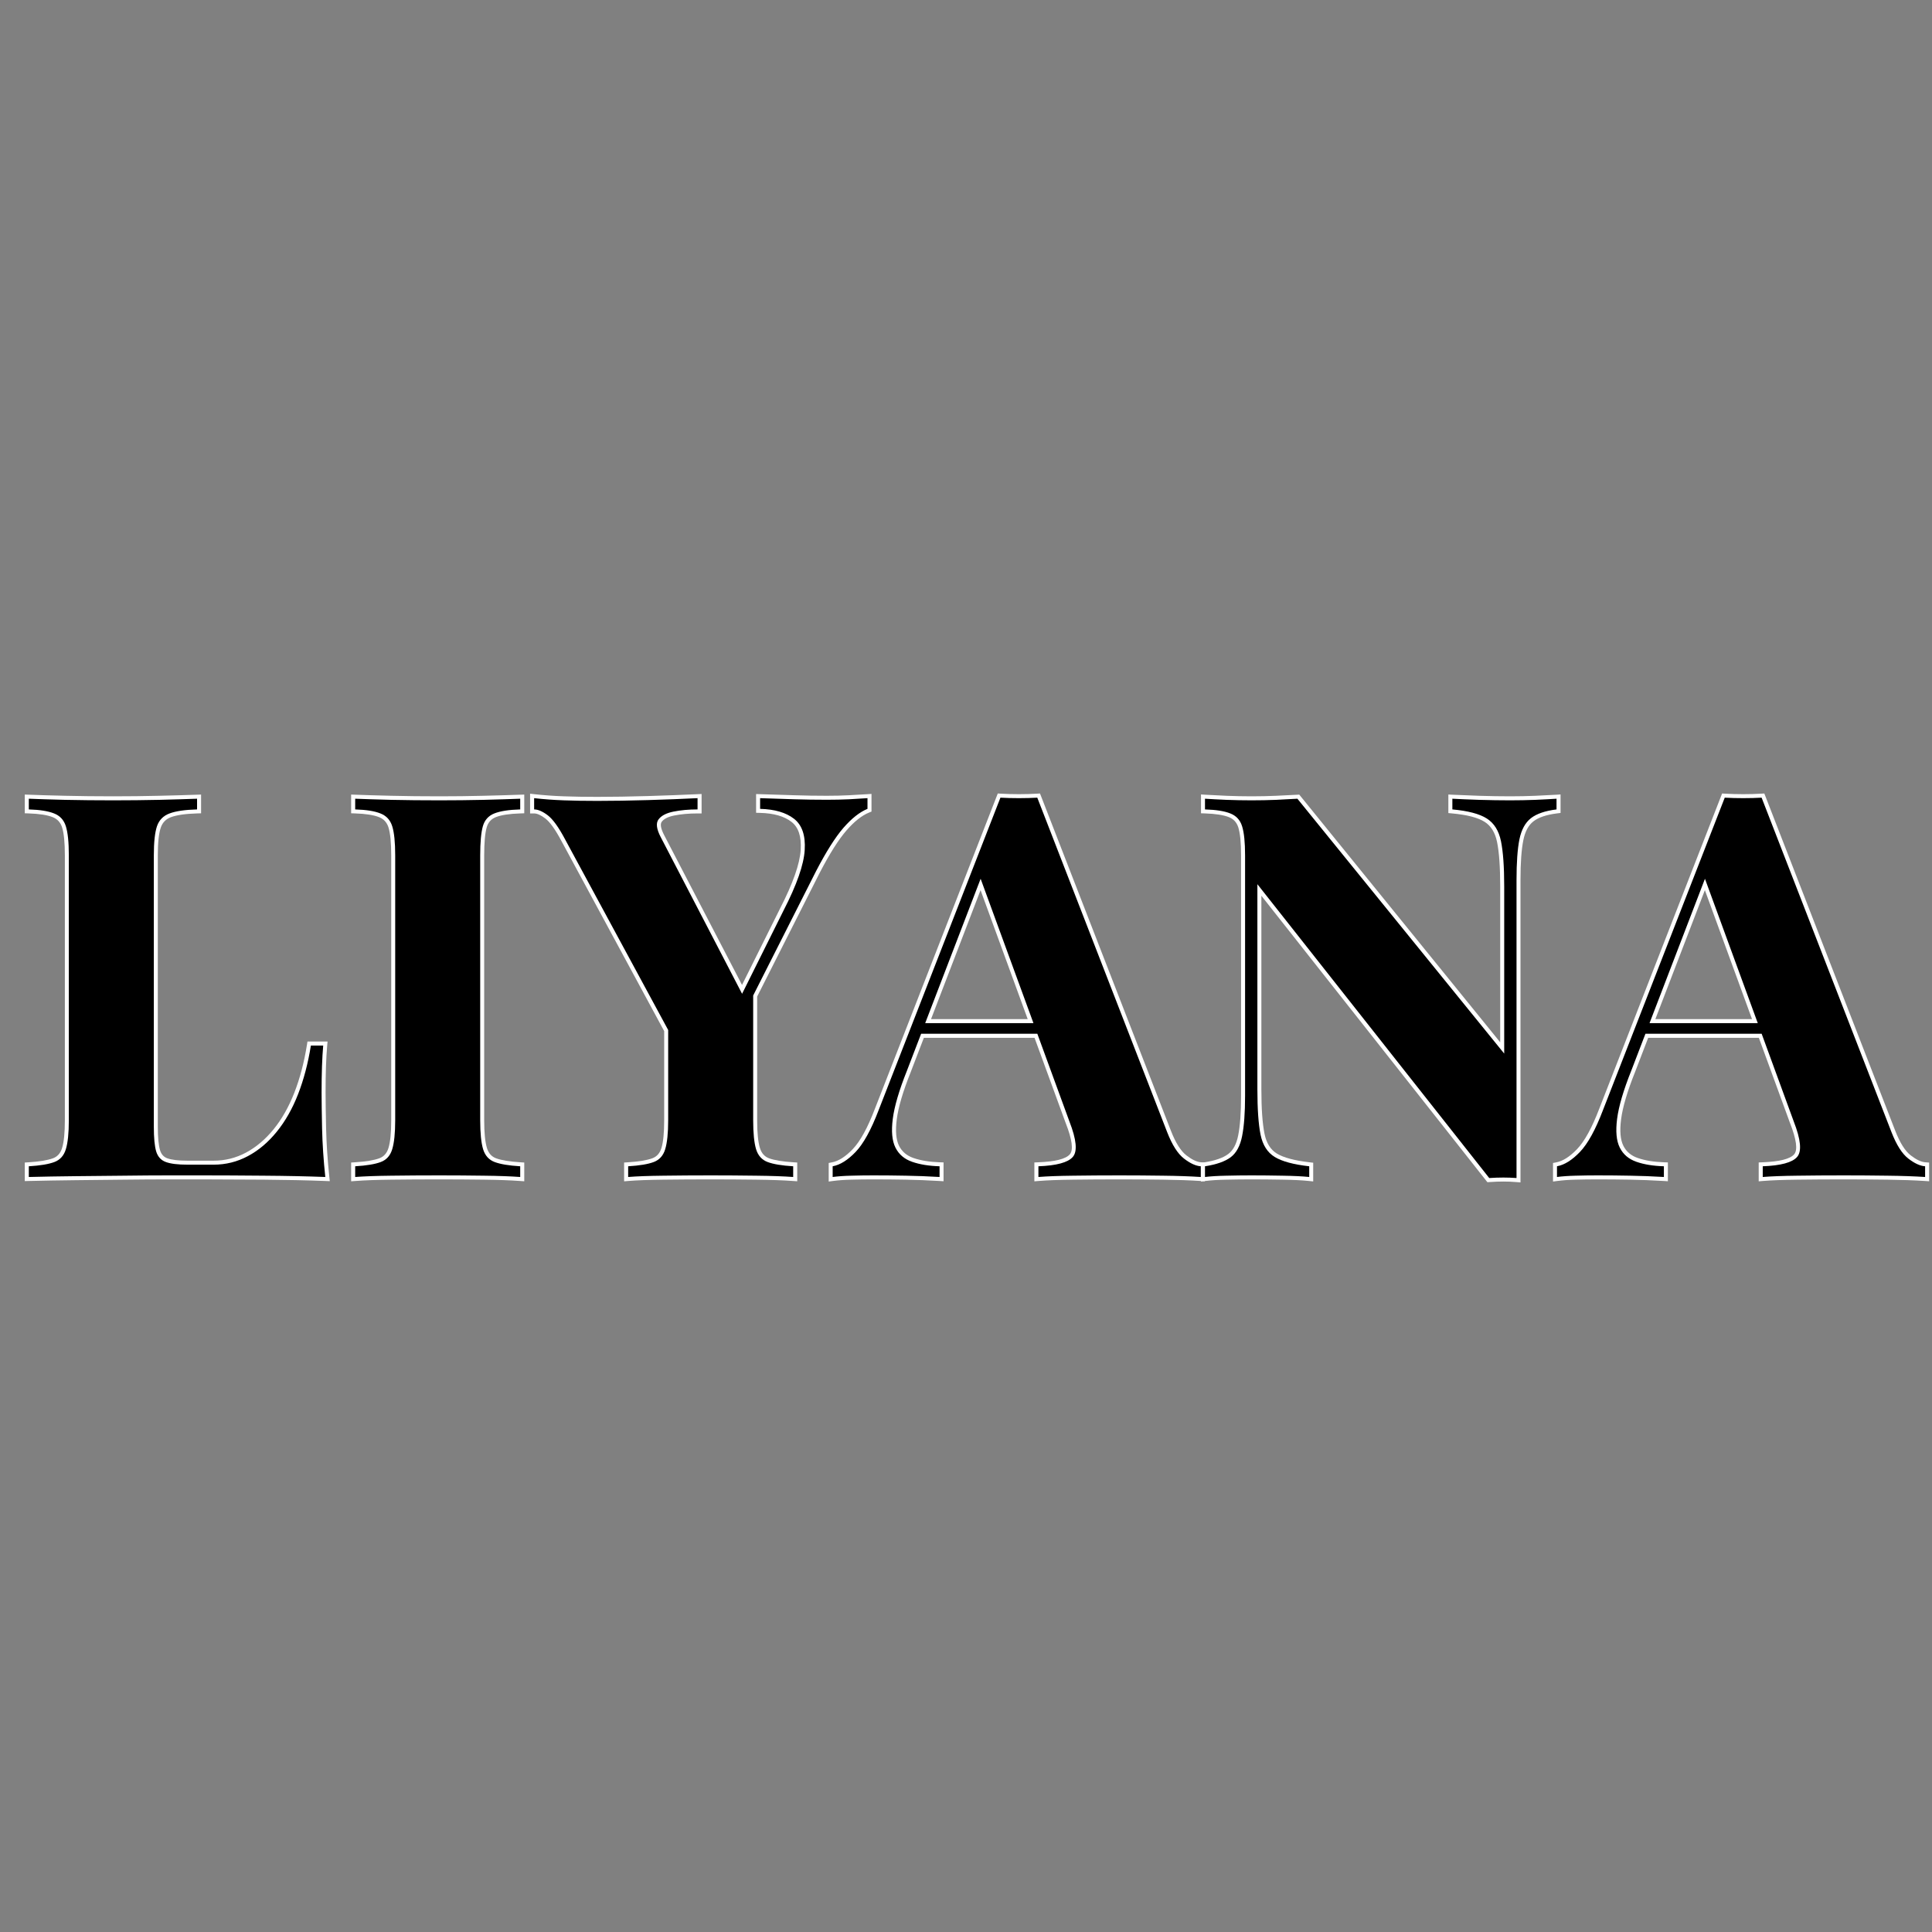 <svg version="1.0" preserveAspectRatio="xMidYMid meet" height="500" viewBox="0 0 375 375" zoomAndPan="magnify" width="500" xmlns:xlink="http://www.w3.org/1999/xlink" xmlns="http://www.w3.org/2000/svg"><rect x="0" y="0" width="375" height="375" fill="#808080" stroke="none"/><defs><g></g><clipPath id="27bf4b11f4"><rect height="139" y="0" width="374" x="0"></rect></clipPath></defs><g transform="matrix(1, 0, 0, 1, 1, 117)"><g clip-path="url(#27bf4b11f4)"><g fill-opacity="1" fill="#ffffff"><g transform="translate(1.062, 111.452)"><g><path d="M 36.969 -73.422 L 36.969 -70.59 L 36.215 -70.57 C 33.949 -70.504 32.25 -70.258 31.121 -69.84 C 30.141 -69.477 29.484 -68.805 29.148 -67.828 C 28.762 -66.699 28.57 -64.898 28.57 -62.43 L 28.57 -9.746 C 28.57 -7.68 28.715 -6.164 29.004 -5.199 C 29.242 -4.41 29.703 -3.891 30.395 -3.633 C 31.242 -3.32 32.551 -3.164 34.324 -3.164 L 39.406 -3.164 C 41.629 -3.164 43.719 -3.684 45.676 -4.73 C 47.66 -5.789 49.445 -7.297 51.039 -9.254 C 52.648 -11.23 53.988 -13.598 55.066 -16.355 C 56.152 -19.141 56.969 -22.23 57.512 -25.633 L 57.617 -26.289 L 61.516 -26.289 L 61.441 -25.441 C 61.234 -23.113 61.133 -20.094 61.133 -16.383 C 61.133 -14.801 61.168 -12.492 61.234 -9.453 C 61.305 -6.434 61.512 -3.309 61.852 -0.082 L 61.949 0.812 L 61.051 0.777 C 57.531 0.641 53.566 0.555 49.148 0.52 L 37.328 0.465 L 30.695 0.465 C 28.004 0.465 25.102 0.484 21.992 0.52 L 12.555 0.621 C 9.379 0.656 6.375 0.707 3.543 0.777 L 2.746 0.797 L 2.746 -2.805 L 3.477 -2.852 C 5.613 -2.984 7.195 -3.246 8.23 -3.633 C 9.098 -3.957 9.684 -4.621 9.988 -5.621 C 10.348 -6.789 10.527 -8.582 10.527 -10.992 L 10.527 -62.43 C 10.527 -64.906 10.348 -66.711 9.992 -67.848 C 9.684 -68.82 9.078 -69.484 8.168 -69.844 C 7.109 -70.262 5.555 -70.504 3.5 -70.57 L 2.746 -70.594 L 2.746 -74.23 L 3.559 -74.199 C 5.281 -74.129 7.609 -74.059 10.543 -73.992 C 13.477 -73.922 16.598 -73.887 19.91 -73.887 C 22.945 -73.887 25.93 -73.922 28.863 -73.992 C 31.797 -74.059 34.23 -74.129 36.164 -74.199 L 36.969 -74.227 Z M 35.414 -73.422 L 36.191 -73.422 L 36.219 -72.645 C 34.281 -72.574 31.84 -72.504 28.898 -72.434 C 25.953 -72.367 22.957 -72.332 19.91 -72.332 C 16.586 -72.332 13.453 -72.367 10.508 -72.434 C 7.566 -72.504 5.227 -72.574 3.496 -72.645 L 3.527 -73.422 L 4.305 -73.422 L 4.305 -71.348 L 3.527 -71.348 L 3.551 -72.125 C 5.785 -72.051 7.512 -71.773 8.738 -71.293 C 10.109 -70.75 11.02 -69.758 11.477 -68.312 C 11.879 -67.027 12.082 -65.066 12.082 -62.43 L 12.082 -10.992 C 12.082 -8.426 11.879 -6.484 11.477 -5.164 C 11.023 -3.676 10.121 -2.68 8.777 -2.176 C 7.598 -1.734 5.863 -1.441 3.574 -1.297 L 3.527 -2.074 L 4.305 -2.074 L 4.305 0 L 3.527 0 L 3.508 -0.777 C 6.344 -0.848 9.355 -0.898 12.539 -0.934 L 21.977 -1.035 C 25.09 -1.07 27.996 -1.09 30.695 -1.09 L 37.336 -1.09 L 49.16 -1.035 C 53.594 -1.004 57.578 -0.914 61.109 -0.777 L 61.078 0 L 60.305 0.082 C 59.957 -3.188 59.75 -6.355 59.68 -9.418 C 59.609 -12.469 59.574 -14.789 59.574 -16.383 C 59.574 -20.141 59.68 -23.207 59.891 -25.578 L 60.664 -25.512 L 60.664 -24.734 L 58.281 -24.734 L 58.281 -25.512 L 59.047 -25.387 C 58.484 -21.875 57.641 -18.676 56.516 -15.789 C 55.379 -12.879 53.957 -10.375 52.246 -8.273 C 50.52 -6.152 48.574 -4.512 46.41 -3.359 C 44.223 -2.191 41.887 -1.605 39.406 -1.605 L 34.324 -1.605 C 32.367 -1.605 30.875 -1.797 29.855 -2.176 C 28.68 -2.609 27.898 -3.469 27.512 -4.754 C 27.18 -5.863 27.016 -7.527 27.016 -9.746 L 27.016 -62.43 C 27.016 -65.07 27.234 -67.039 27.68 -68.332 C 28.172 -69.773 29.141 -70.762 30.582 -71.297 C 31.871 -71.777 33.734 -72.051 36.168 -72.125 L 36.191 -71.348 L 35.414 -71.348 Z M 35.414 -73.422"></path></g></g></g><g fill-opacity="1" fill="#ffffff"><g transform="translate(64.411, 111.452)"><g><path d="M 36.348 -73.422 L 36.348 -70.594 L 35.594 -70.57 C 33.473 -70.504 31.883 -70.262 30.824 -69.844 C 29.922 -69.488 29.332 -68.828 29.059 -67.867 C 28.734 -66.727 28.57 -64.914 28.57 -62.43 L 28.57 -10.992 C 28.57 -8.582 28.75 -6.789 29.105 -5.621 C 29.41 -4.621 29.996 -3.957 30.863 -3.633 C 31.898 -3.246 33.484 -2.984 35.617 -2.852 L 36.348 -2.805 L 36.348 0.836 L 35.512 0.777 C 33.66 0.637 31.328 0.555 28.508 0.52 C 25.676 0.484 22.812 0.465 19.91 0.465 C 16.527 0.465 13.402 0.484 10.535 0.52 C 7.684 0.555 5.367 0.637 3.586 0.777 L 2.746 0.84 L 2.746 -2.805 L 3.477 -2.852 C 5.613 -2.984 7.195 -3.246 8.23 -3.633 C 9.098 -3.957 9.684 -4.621 9.988 -5.621 C 10.348 -6.789 10.527 -8.582 10.527 -10.992 L 10.527 -62.43 C 10.527 -64.906 10.348 -66.711 9.992 -67.848 C 9.684 -68.82 9.078 -69.484 8.168 -69.844 C 7.109 -70.262 5.555 -70.504 3.5 -70.57 L 2.746 -70.594 L 2.746 -74.227 L 3.555 -74.199 C 5.348 -74.129 7.68 -74.059 10.543 -73.992 C 13.406 -73.922 16.531 -73.887 19.91 -73.887 C 22.809 -73.887 25.672 -73.922 28.5 -73.992 C 31.328 -74.059 33.676 -74.129 35.539 -74.199 L 36.348 -74.227 Z M 34.793 -73.422 L 35.57 -73.422 L 35.598 -72.645 C 33.727 -72.574 31.375 -72.504 28.535 -72.434 C 25.695 -72.367 22.82 -72.332 19.91 -72.332 C 16.516 -72.332 13.383 -72.367 10.508 -72.434 C 7.633 -72.504 5.297 -72.574 3.496 -72.645 L 3.527 -73.422 L 4.305 -73.422 L 4.305 -71.348 L 3.527 -71.348 L 3.551 -72.125 C 5.785 -72.051 7.512 -71.773 8.738 -71.293 C 10.109 -70.75 11.02 -69.758 11.477 -68.312 C 11.879 -67.027 12.082 -65.066 12.082 -62.43 L 12.082 -10.992 C 12.082 -8.426 11.879 -6.484 11.477 -5.164 C 11.023 -3.676 10.121 -2.68 8.777 -2.176 C 7.598 -1.734 5.863 -1.441 3.574 -1.297 L 3.527 -2.074 L 4.305 -2.074 L 4.305 0 L 3.527 0 L 3.465 -0.777 C 5.281 -0.914 7.629 -1.004 10.516 -1.035 C 13.387 -1.07 16.52 -1.09 19.91 -1.09 C 22.816 -1.09 25.691 -1.07 28.527 -1.035 C 31.379 -1.004 33.746 -0.914 35.625 -0.777 L 35.57 0 L 34.793 0 L 34.793 -2.074 L 35.57 -2.074 L 35.52 -1.297 C 33.23 -1.441 31.496 -1.734 30.32 -2.176 C 28.973 -2.68 28.074 -3.676 27.617 -5.164 C 27.215 -6.484 27.016 -8.426 27.016 -10.992 L 27.016 -62.43 C 27.016 -65.059 27.195 -67.012 27.562 -68.293 C 27.977 -69.75 28.875 -70.75 30.254 -71.293 C 31.48 -71.773 33.242 -72.051 35.547 -72.125 L 35.57 -71.348 L 34.793 -71.348 Z M 34.793 -73.422"></path></g></g></g><g fill-opacity="1" fill="#ffffff"><g transform="translate(103.395, 111.452)"><g><path d="M 64.762 -73.523 L 64.762 -70.926 L 64.277 -70.73 C 62.871 -70.156 61.414 -68.996 59.902 -67.258 C 58.355 -65.473 56.625 -62.742 54.719 -59.062 L 34.906 -19.859 L 29.09 -19.859 L 4.605 -65.168 C 3.41 -67.422 2.359 -68.895 1.449 -69.586 C 0.586 -70.242 -0.141 -70.566 -0.727 -70.566 L -1.504 -70.566 L -1.504 -74.395 L -0.641 -74.297 C 1.207 -74.09 3.105 -73.953 5.059 -73.887 C 7.02 -73.816 9.168 -73.781 11.512 -73.781 C 14.547 -73.781 17.82 -73.836 21.34 -73.938 C 24.859 -74.043 28.07 -74.164 30.969 -74.301 L 31.785 -74.34 L 31.785 -70.566 L 31.008 -70.566 C 29.328 -70.566 27.824 -70.434 26.492 -70.168 C 25.301 -69.93 24.488 -69.527 24.055 -68.957 C 23.703 -68.492 23.863 -67.613 24.539 -66.312 L 41.156 -34.344 L 37.637 -29.805 L 36.324 -30.629 L 47.008 -52.094 C 49.516 -56.98 50.855 -60.785 51.023 -63.512 C 51.18 -66.074 50.586 -67.875 49.246 -68.918 C 47.828 -70.023 45.785 -70.605 43.121 -70.672 L 42.363 -70.691 L 42.363 -74.328 L 49.801 -74.094 C 51.867 -74.023 53.969 -73.992 56.102 -73.992 C 57.609 -73.992 59.031 -74.023 60.367 -74.094 C 61.711 -74.164 62.898 -74.23 63.93 -74.301 L 64.762 -74.355 Z M 63.207 -73.523 L 63.984 -73.523 L 64.035 -72.746 C 62.992 -72.68 61.797 -72.609 60.445 -72.539 C 59.086 -72.469 57.637 -72.434 56.102 -72.434 C 53.949 -72.434 51.832 -72.469 49.754 -72.539 L 43.113 -72.746 L 43.141 -73.523 L 43.918 -73.523 L 43.918 -71.449 L 43.141 -71.449 L 43.16 -72.227 C 46.164 -72.152 48.512 -71.461 50.203 -70.145 C 51.973 -68.766 52.766 -66.523 52.574 -63.418 C 52.395 -60.473 51.004 -56.469 48.398 -51.398 L 37.719 -29.934 L 37.02 -30.281 L 36.406 -30.758 L 39.621 -34.906 L 40.234 -34.43 L 39.547 -34.07 L 23.16 -65.594 C 22.18 -67.477 22.066 -68.91 22.816 -69.898 C 23.488 -70.781 24.613 -71.379 26.188 -71.695 C 27.621 -71.98 29.227 -72.125 31.008 -72.125 L 31.008 -71.348 L 30.23 -71.348 L 30.23 -73.523 L 31.008 -73.523 L 31.043 -72.746 C 28.137 -72.609 24.914 -72.488 21.387 -72.383 C 17.852 -72.281 14.559 -72.227 11.512 -72.227 C 9.152 -72.227 6.98 -72.262 5.004 -72.332 C 3.012 -72.402 1.074 -72.543 -0.812 -72.75 L -0.727 -73.523 L 0.051 -73.523 L 0.051 -71.348 L -0.727 -71.348 L -0.727 -72.125 C 0.211 -72.125 1.246 -71.691 2.387 -70.824 C 3.48 -69.996 4.676 -68.355 5.973 -65.91 L 30.238 -21.008 L 29.555 -20.637 L 29.555 -21.414 L 34.43 -21.414 L 34.43 -20.637 L 33.734 -20.988 L 53.336 -59.777 C 55.301 -63.566 57.098 -66.398 58.73 -68.277 C 60.402 -70.203 62.055 -71.5 63.688 -72.168 L 63.984 -71.449 L 63.207 -71.449 Z M 42.57 -37.02 L 42.57 -10.992 C 42.57 -8.582 42.746 -6.789 43.105 -5.621 C 43.41 -4.621 43.996 -3.957 44.863 -3.633 C 45.898 -3.246 47.484 -2.984 49.617 -2.852 L 50.348 -2.805 L 50.348 0.836 L 49.512 0.777 C 47.66 0.637 45.273 0.555 42.352 0.52 C 39.418 0.484 36.5 0.465 33.598 0.465 C 30.352 0.465 27.281 0.484 24.379 0.52 C 21.492 0.555 19.23 0.637 17.59 0.773 L 16.746 0.844 L 16.746 -2.805 L 17.477 -2.852 C 19.613 -2.984 21.195 -3.246 22.23 -3.633 C 23.098 -3.957 23.684 -4.621 23.988 -5.621 C 24.348 -6.789 24.523 -8.582 24.523 -10.992 L 24.523 -33.762 L 34.777 -26.453 L 34.324 -25.82 L 33.68 -26.254 L 42.57 -39.59 Z M 41.012 -37.02 L 41.793 -37.02 L 42.438 -36.59 L 34.527 -24.723 L 24.852 -31.617 L 25.305 -32.25 L 26.082 -32.25 L 26.082 -10.992 C 26.082 -8.426 25.879 -6.484 25.477 -5.164 C 25.023 -3.676 24.121 -2.68 22.777 -2.176 C 21.598 -1.734 19.863 -1.441 17.574 -1.297 L 17.527 -2.074 L 18.305 -2.074 L 18.305 0 L 17.527 0 L 17.461 -0.773 C 19.137 -0.914 21.438 -1.004 24.359 -1.035 C 27.266 -1.07 30.348 -1.09 33.598 -1.09 C 36.504 -1.09 39.43 -1.07 42.371 -1.035 C 45.324 -1.004 47.742 -0.914 49.625 -0.777 L 49.57 0 L 48.793 0 L 48.793 -2.074 L 49.57 -2.074 L 49.52 -1.297 C 47.23 -1.441 45.496 -1.734 44.316 -2.176 C 42.973 -2.68 42.074 -3.676 41.617 -5.164 C 41.215 -6.484 41.012 -8.426 41.012 -10.992 Z M 41.012 -37.02"></path></g></g></g><g fill-opacity="1" fill="#ffffff"><g transform="translate(162.181, 111.452)"><g><path d="M 38.887 -73.91 L 64.086 -8.992 C 65 -6.637 66.008 -5.039 67.102 -4.195 C 68.188 -3.355 69.137 -2.906 69.949 -2.852 L 70.672 -2.797 L 70.672 0.832 L 69.844 0.777 C 67.781 0.641 65.359 0.555 62.574 0.52 C 59.777 0.484 56.965 0.465 54.133 0.465 C 50.953 0.465 47.949 0.484 45.121 0.52 C 42.305 0.555 40.074 0.637 38.434 0.773 L 37.59 0.844 L 37.59 -2.82 L 38.34 -2.852 C 41.641 -2.98 43.684 -3.496 44.473 -4.398 C 45.199 -5.234 44.926 -7.27 43.66 -10.5 L 43.656 -10.508 L 25.887 -59.117 L 27.98 -62.145 L 29.348 -61.422 L 13.586 -20.359 C 12.086 -16.609 11.184 -13.559 10.883 -11.203 C 10.59 -8.941 10.738 -7.223 11.324 -6.051 C 11.887 -4.926 12.812 -4.141 14.102 -3.691 C 15.512 -3.199 17.215 -2.918 19.211 -2.852 L 19.961 -2.828 L 19.961 0.828 L 19.137 0.777 C 16.867 0.641 14.699 0.555 12.637 0.52 C 10.57 0.484 8.465 0.465 6.324 0.465 C 4.812 0.465 3.383 0.484 2.043 0.52 C 0.723 0.551 -0.441 0.637 -1.453 0.77 L -2.332 0.887 L -2.332 -2.719 L -1.699 -2.84 C -0.414 -3.082 0.934 -3.941 2.34 -5.41 C 3.789 -6.926 5.223 -9.535 6.637 -13.238 L 30.488 -74.438 L 31.055 -74.402 C 32.145 -74.336 33.32 -74.301 34.586 -74.301 C 35.848 -74.301 37.023 -74.336 38.113 -74.402 L 38.68 -74.438 Z M 37.438 -73.348 L 38.16 -73.629 L 38.211 -72.852 C 37.09 -72.781 35.879 -72.746 34.586 -72.746 C 33.289 -72.746 32.082 -72.781 30.957 -72.852 L 31.008 -73.629 L 31.73 -73.344 L 8.09 -12.684 C 6.602 -8.785 5.059 -6.004 3.465 -4.336 C 1.828 -2.625 0.203 -1.617 -1.41 -1.309 L -1.555 -2.074 L -0.777 -2.074 L -0.777 0 L -1.555 0 L -1.66 -0.77 C -0.594 -0.914 0.625 -1 2.004 -1.035 C 3.355 -1.07 4.797 -1.09 6.324 -1.09 C 8.473 -1.09 10.586 -1.07 12.664 -1.035 C 14.75 -1.004 16.938 -0.914 19.23 -0.777 L 19.184 0 L 18.406 0 L 18.406 -2.074 L 19.184 -2.074 L 19.16 -1.297 C 17.004 -1.367 15.148 -1.676 13.586 -2.223 C 11.902 -2.809 10.684 -3.855 9.934 -5.355 C 9.207 -6.812 9.008 -8.828 9.34 -11.402 C 9.66 -13.887 10.59 -17.059 12.133 -20.914 L 27.895 -61.98 L 28.621 -61.703 L 29.262 -61.258 L 27.395 -58.562 L 26.754 -59.004 L 27.484 -59.273 L 45.113 -11.051 L 44.383 -10.785 L 45.109 -11.07 C 46.605 -7.25 46.785 -4.688 45.645 -3.379 C 44.562 -2.137 42.148 -1.445 38.398 -1.297 L 38.371 -2.074 L 39.148 -2.074 L 39.148 0 L 38.371 0 L 38.305 -0.773 C 39.98 -0.914 42.246 -1.004 45.102 -1.035 C 47.938 -1.07 50.949 -1.09 54.133 -1.09 C 56.969 -1.09 59.789 -1.07 62.594 -1.035 C 65.406 -1.004 67.859 -0.914 69.945 -0.777 L 69.895 0 L 69.117 0 L 69.117 -2.074 L 69.895 -2.074 L 69.84 -1.297 C 68.715 -1.379 67.484 -1.934 66.152 -2.961 C 64.828 -3.984 63.656 -5.805 62.637 -8.43 Z M 46.199 -29.867 L 46.199 -27.016 L 13.258 -27.016 L 15.074 -30.645 L 46.199 -30.645 Z M 44.645 -29.867 L 45.422 -29.867 L 45.422 -29.09 L 15.555 -29.09 L 15.555 -29.867 L 16.25 -29.52 L 15.215 -27.445 L 14.52 -27.793 L 14.52 -28.57 L 45.422 -28.57 L 45.422 -27.793 L 44.645 -27.793 Z M 44.645 -29.867"></path></g></g></g><g fill-opacity="1" fill="#ffffff"><g transform="translate(229.262, 111.452)"><g><path d="M 72.641 -73.422 L 72.641 -70.66 L 71.961 -70.574 C 69.891 -70.316 68.359 -69.797 67.367 -69.023 C 66.41 -68.277 65.762 -67.062 65.418 -65.383 C 65.051 -63.566 64.863 -60.992 64.863 -57.656 L 64.863 1.055 L 64.023 0.984 C 63.215 0.914 62.391 0.883 61.547 0.883 C 60.699 0.883 59.805 0.914 58.855 0.984 L 58.441 1.012 L 13.18 -56.348 L 13.793 -56.828 L 14.57 -56.828 L 14.57 -17.008 C 14.57 -13.258 14.773 -10.387 15.176 -8.398 C 15.547 -6.582 16.344 -5.301 17.566 -4.555 C 18.887 -3.75 21.012 -3.18 23.938 -2.848 L 24.629 -2.77 L 24.629 0.863 L 23.77 0.773 C 22.48 0.637 20.773 0.551 18.652 0.52 C 16.516 0.484 14.516 0.465 12.652 0.465 C 11.066 0.465 9.449 0.484 7.793 0.52 C 6.16 0.551 4.805 0.637 3.727 0.773 L 2.852 0.883 L 2.852 -2.738 L 3.508 -2.844 C 5.594 -3.168 7.137 -3.707 8.141 -4.461 C 9.09 -5.168 9.734 -6.379 10.074 -8.086 C 10.445 -9.938 10.629 -12.496 10.629 -15.762 L 10.629 -62.43 C 10.629 -64.906 10.449 -66.711 10.094 -67.848 C 9.789 -68.82 9.18 -69.484 8.27 -69.844 C 7.215 -70.262 5.656 -70.504 3.605 -70.57 L 2.852 -70.594 L 2.852 -74.25 L 3.68 -74.195 C 4.777 -74.129 6.156 -74.059 7.809 -73.988 C 9.457 -73.922 11.07 -73.887 12.652 -73.887 C 14.301 -73.887 15.879 -73.922 17.387 -73.988 C 18.906 -74.059 20.285 -74.129 21.527 -74.195 L 21.922 -74.219 L 62.305 -24.445 L 61.703 -23.953 L 60.926 -23.953 L 60.926 -56.414 C 60.926 -60.164 60.723 -63.031 60.316 -65.02 C 59.945 -66.844 59.145 -68.145 57.914 -68.926 C 56.605 -69.758 54.488 -70.305 51.574 -70.57 L 50.863 -70.637 L 50.863 -74.238 L 51.684 -74.195 C 52.992 -74.129 54.715 -74.059 56.852 -73.988 C 58.988 -73.922 60.984 -73.887 62.844 -73.887 C 64.492 -73.887 66.121 -73.922 67.734 -73.988 C 69.355 -74.059 70.715 -74.129 71.816 -74.195 L 72.641 -74.25 Z M 71.086 -73.422 L 71.863 -73.422 L 71.914 -72.645 C 70.801 -72.574 69.43 -72.504 67.801 -72.438 C 66.164 -72.367 64.512 -72.332 62.844 -72.332 C 60.969 -72.332 58.953 -72.367 56.805 -72.434 C 54.656 -72.504 52.922 -72.574 51.602 -72.645 L 51.645 -73.422 L 52.422 -73.422 L 52.422 -71.348 L 51.645 -71.348 L 51.715 -72.121 C 54.879 -71.832 57.227 -71.207 58.75 -70.238 C 60.352 -69.223 61.383 -67.586 61.844 -65.332 C 62.266 -63.242 62.48 -60.27 62.48 -56.414 L 62.48 -21.762 L 20.965 -72.93 L 21.57 -73.422 L 21.613 -72.645 C 20.367 -72.574 18.98 -72.504 17.457 -72.438 C 15.926 -72.367 14.324 -72.332 12.652 -72.332 C 11.051 -72.332 9.414 -72.367 7.746 -72.438 C 6.082 -72.504 4.691 -72.574 3.582 -72.645 L 3.629 -73.422 L 4.406 -73.422 L 4.406 -71.348 L 3.629 -71.348 L 3.656 -72.125 C 5.887 -72.051 7.617 -71.773 8.84 -71.293 C 10.211 -70.75 11.125 -69.758 11.578 -68.312 C 11.984 -67.027 12.184 -65.066 12.184 -62.43 L 12.184 -15.762 C 12.184 -12.395 11.988 -9.73 11.598 -7.781 C 11.18 -5.684 10.34 -4.164 9.074 -3.215 C 7.863 -2.309 6.09 -1.672 3.75 -1.305 L 3.629 -2.074 L 4.406 -2.074 L 4.406 0 L 3.629 0 L 3.531 -0.773 C 4.664 -0.914 6.074 -1 7.762 -1.035 C 9.426 -1.07 11.055 -1.09 12.652 -1.09 C 14.523 -1.09 16.531 -1.07 18.68 -1.035 C 20.844 -1.004 22.598 -0.914 23.934 -0.773 L 23.852 0 L 23.074 0 L 23.074 -2.074 L 23.852 -2.074 L 23.762 -1.301 C 20.609 -1.66 18.273 -2.301 16.758 -3.227 C 15.148 -4.207 14.113 -5.828 13.652 -8.09 C 13.227 -10.18 13.016 -13.152 13.016 -17.008 L 13.016 -59.07 L 59.41 -0.273 L 58.797 0.207 L 58.742 -0.57 C 59.73 -0.641 60.664 -0.676 61.547 -0.676 C 62.434 -0.676 63.301 -0.637 64.152 -0.566 L 64.086 0.207 L 63.309 0.207 L 63.309 -57.656 C 63.309 -61.098 63.504 -63.777 63.895 -65.695 C 64.312 -67.75 65.152 -69.266 66.406 -70.246 C 67.629 -71.199 69.414 -71.824 71.77 -72.117 L 71.863 -71.348 L 71.086 -71.348 Z M 71.086 -73.422"></path></g></g></g><g fill-opacity="1" fill="#ffffff"><g transform="translate(302.772, 111.452)"><g><path d="M 38.887 -73.91 L 64.086 -8.992 C 65 -6.637 66.008 -5.039 67.102 -4.195 C 68.188 -3.355 69.137 -2.906 69.949 -2.852 L 70.672 -2.797 L 70.672 0.832 L 69.844 0.777 C 67.781 0.641 65.359 0.555 62.574 0.52 C 59.777 0.484 56.965 0.465 54.133 0.465 C 50.953 0.465 47.949 0.484 45.121 0.52 C 42.305 0.555 40.074 0.637 38.434 0.773 L 37.59 0.844 L 37.59 -2.82 L 38.34 -2.852 C 41.641 -2.98 43.684 -3.496 44.473 -4.398 C 45.199 -5.234 44.926 -7.27 43.66 -10.5 L 43.656 -10.508 L 25.887 -59.117 L 27.98 -62.145 L 29.348 -61.422 L 13.586 -20.359 C 12.086 -16.609 11.184 -13.559 10.883 -11.203 C 10.59 -8.941 10.738 -7.223 11.324 -6.051 C 11.887 -4.926 12.812 -4.141 14.102 -3.691 C 15.512 -3.199 17.215 -2.918 19.211 -2.852 L 19.961 -2.828 L 19.961 0.828 L 19.137 0.777 C 16.867 0.641 14.699 0.555 12.637 0.52 C 10.57 0.484 8.465 0.465 6.324 0.465 C 4.812 0.465 3.383 0.484 2.043 0.52 C 0.723 0.551 -0.441 0.637 -1.453 0.77 L -2.332 0.887 L -2.332 -2.719 L -1.699 -2.84 C -0.414 -3.082 0.934 -3.941 2.34 -5.41 C 3.789 -6.926 5.223 -9.535 6.637 -13.238 L 30.488 -74.438 L 31.055 -74.402 C 32.145 -74.336 33.32 -74.301 34.586 -74.301 C 35.848 -74.301 37.023 -74.336 38.113 -74.402 L 38.68 -74.438 Z M 37.438 -73.348 L 38.16 -73.629 L 38.211 -72.852 C 37.09 -72.781 35.879 -72.746 34.586 -72.746 C 33.289 -72.746 32.082 -72.781 30.957 -72.852 L 31.008 -73.629 L 31.73 -73.344 L 8.09 -12.684 C 6.602 -8.785 5.059 -6.004 3.465 -4.336 C 1.828 -2.625 0.203 -1.617 -1.41 -1.309 L -1.555 -2.074 L -0.777 -2.074 L -0.777 0 L -1.555 0 L -1.66 -0.77 C -0.594 -0.914 0.625 -1 2.004 -1.035 C 3.355 -1.07 4.797 -1.09 6.324 -1.09 C 8.473 -1.09 10.586 -1.07 12.664 -1.035 C 14.75 -1.004 16.938 -0.914 19.23 -0.777 L 19.184 0 L 18.406 0 L 18.406 -2.074 L 19.184 -2.074 L 19.16 -1.297 C 17.004 -1.367 15.148 -1.676 13.586 -2.223 C 11.902 -2.809 10.684 -3.855 9.934 -5.355 C 9.207 -6.812 9.008 -8.828 9.34 -11.402 C 9.66 -13.887 10.59 -17.059 12.133 -20.914 L 27.895 -61.98 L 28.621 -61.703 L 29.262 -61.258 L 27.395 -58.562 L 26.754 -59.004 L 27.484 -59.273 L 45.113 -11.051 L 44.383 -10.785 L 45.109 -11.07 C 46.605 -7.25 46.785 -4.688 45.645 -3.379 C 44.562 -2.137 42.148 -1.445 38.398 -1.297 L 38.371 -2.074 L 39.148 -2.074 L 39.148 0 L 38.371 0 L 38.305 -0.773 C 39.98 -0.914 42.246 -1.004 45.102 -1.035 C 47.938 -1.07 50.949 -1.09 54.133 -1.09 C 56.969 -1.09 59.789 -1.07 62.594 -1.035 C 65.406 -1.004 67.859 -0.914 69.945 -0.777 L 69.895 0 L 69.117 0 L 69.117 -2.074 L 69.895 -2.074 L 69.84 -1.297 C 68.715 -1.379 67.484 -1.934 66.152 -2.961 C 64.828 -3.984 63.656 -5.805 62.637 -8.43 Z M 46.199 -29.867 L 46.199 -27.016 L 13.258 -27.016 L 15.074 -30.645 L 46.199 -30.645 Z M 44.645 -29.867 L 45.422 -29.867 L 45.422 -29.09 L 15.555 -29.09 L 15.555 -29.867 L 16.25 -29.52 L 15.215 -27.445 L 14.52 -27.793 L 14.52 -28.57 L 45.422 -28.57 L 45.422 -27.793 L 44.645 -27.793 Z M 44.645 -29.867"></path></g></g></g><g fill-opacity="1" fill="#000000"><g transform="translate(1.062, 111.452)"><g><path d="M 36.188 -73.422 L 36.188 -71.344 C 33.844 -71.281 32.062 -71.02 30.844 -70.562 C 29.633 -70.113 28.82 -69.285 28.406 -68.078 C 28 -66.867 27.797 -64.984 27.797 -62.422 L 27.797 -9.75 C 27.797 -7.602 27.945 -6.008 28.25 -4.969 C 28.562 -3.938 29.188 -3.25 30.125 -2.906 C 31.062 -2.562 32.461 -2.391 34.328 -2.391 L 39.406 -2.391 C 41.758 -2.391 43.973 -2.941 46.047 -4.047 C 48.117 -5.148 49.984 -6.723 51.641 -8.766 C 53.305 -10.805 54.691 -13.242 55.797 -16.078 C 56.898 -18.91 57.727 -22.055 58.281 -25.516 L 60.672 -25.516 C 60.461 -23.16 60.359 -20.117 60.359 -16.391 C 60.359 -14.797 60.391 -12.477 60.453 -9.438 C 60.523 -6.395 60.734 -3.25 61.078 0 C 57.555 -0.133 53.582 -0.219 49.156 -0.25 C 44.727 -0.289 40.785 -0.312 37.328 -0.312 C 35.598 -0.312 33.383 -0.312 30.688 -0.312 C 28 -0.312 25.098 -0.289 21.984 -0.25 C 18.867 -0.219 15.723 -0.188 12.547 -0.156 C 9.367 -0.125 6.363 -0.07 3.531 0 L 3.531 -2.078 C 5.738 -2.211 7.395 -2.488 8.5 -2.906 C 9.602 -3.32 10.344 -4.148 10.719 -5.391 C 11.102 -6.641 11.297 -8.508 11.297 -11 L 11.297 -62.422 C 11.297 -64.984 11.102 -66.867 10.719 -68.078 C 10.344 -69.285 9.582 -70.113 8.438 -70.562 C 7.301 -71.02 5.664 -71.281 3.531 -71.344 L 3.531 -73.422 C 5.258 -73.348 7.594 -73.273 10.531 -73.203 C 13.469 -73.141 16.594 -73.109 19.906 -73.109 C 22.945 -73.109 25.938 -73.141 28.875 -73.203 C 31.812 -73.273 34.25 -73.348 36.188 -73.422 Z M 36.188 -73.422"></path></g></g></g><g fill-opacity="1" fill="#000000"><g transform="translate(64.411, 111.452)"><g><path d="M 35.562 -73.422 L 35.562 -71.344 C 33.352 -71.281 31.676 -71.02 30.531 -70.562 C 29.395 -70.113 28.656 -69.285 28.312 -68.078 C 27.969 -66.867 27.797 -64.984 27.797 -62.422 L 27.797 -11 C 27.797 -8.508 27.984 -6.641 28.359 -5.391 C 28.742 -4.148 29.488 -3.32 30.594 -2.906 C 31.695 -2.488 33.352 -2.211 35.562 -2.078 L 35.562 0 C 33.695 -0.133 31.348 -0.219 28.516 -0.25 C 25.68 -0.289 22.812 -0.312 19.906 -0.312 C 16.52 -0.312 13.391 -0.289 10.516 -0.25 C 7.648 -0.219 5.32 -0.133 3.531 0 L 3.531 -2.078 C 5.738 -2.211 7.395 -2.488 8.5 -2.906 C 9.602 -3.32 10.344 -4.148 10.719 -5.391 C 11.102 -6.641 11.297 -8.508 11.297 -11 L 11.297 -62.422 C 11.297 -64.984 11.102 -66.867 10.719 -68.078 C 10.344 -69.285 9.582 -70.113 8.438 -70.562 C 7.301 -71.02 5.664 -71.281 3.531 -71.344 L 3.531 -73.422 C 5.32 -73.348 7.648 -73.273 10.516 -73.203 C 13.391 -73.141 16.52 -73.109 19.906 -73.109 C 22.812 -73.109 25.68 -73.141 28.516 -73.203 C 31.348 -73.273 33.695 -73.348 35.562 -73.422 Z M 35.562 -73.422"></path></g></g></g><g fill-opacity="1" fill="#000000"><g transform="translate(103.395, 111.452)"><g><path d="M 63.984 -73.531 L 63.984 -71.453 C 62.461 -70.828 60.906 -69.598 59.312 -67.766 C 57.727 -65.93 55.969 -63.148 54.031 -59.422 L 34.422 -20.641 L 29.562 -20.641 L 5.281 -65.547 C 4.039 -67.891 2.922 -69.441 1.922 -70.203 C 0.922 -70.961 0.039 -71.344 -0.719 -71.344 L -0.719 -73.531 C 1.145 -73.32 3.062 -73.18 5.031 -73.109 C 7 -73.035 9.16 -73 11.516 -73 C 14.555 -73 17.836 -73.051 21.359 -73.156 C 24.891 -73.258 28.102 -73.383 31 -73.531 L 31 -71.344 C 29.281 -71.344 27.727 -71.203 26.344 -70.922 C 24.957 -70.648 23.988 -70.148 23.438 -69.422 C 22.883 -68.703 23.023 -67.547 23.859 -65.953 L 40.234 -34.422 L 37.016 -30.281 L 47.703 -51.75 C 50.266 -56.727 51.629 -60.633 51.797 -63.469 C 51.973 -66.301 51.281 -68.32 49.719 -69.531 C 48.164 -70.738 45.973 -71.379 43.141 -71.453 L 43.141 -73.531 C 45.492 -73.457 47.707 -73.383 49.781 -73.312 C 51.852 -73.25 53.961 -73.219 56.109 -73.219 C 57.629 -73.219 59.062 -73.25 60.406 -73.312 C 61.75 -73.383 62.941 -73.457 63.984 -73.531 Z M 41.797 -37.016 L 41.797 -11 C 41.797 -8.508 41.984 -6.641 42.359 -5.391 C 42.742 -4.148 43.488 -3.32 44.594 -2.906 C 45.695 -2.488 47.352 -2.211 49.562 -2.078 L 49.562 0 C 47.695 -0.133 45.297 -0.219 42.359 -0.25 C 39.422 -0.289 36.5 -0.312 33.594 -0.312 C 30.344 -0.312 27.266 -0.289 24.359 -0.25 C 21.461 -0.219 19.188 -0.133 17.531 0 L 17.531 -2.078 C 19.738 -2.211 21.395 -2.488 22.5 -2.906 C 23.602 -3.32 24.344 -4.148 24.719 -5.391 C 25.102 -6.641 25.297 -8.508 25.297 -11 L 25.297 -32.25 L 34.328 -25.828 Z M 41.797 -37.016"></path></g></g></g><g fill-opacity="1" fill="#000000"><g transform="translate(162.181, 111.452)"><g><path d="M 38.156 -73.625 L 63.359 -8.719 C 64.328 -6.227 65.414 -4.516 66.625 -3.578 C 67.832 -2.641 68.922 -2.141 69.891 -2.078 L 69.891 0 C 67.816 -0.133 65.379 -0.219 62.578 -0.25 C 59.785 -0.289 56.973 -0.312 54.141 -0.312 C 50.953 -0.312 47.941 -0.289 45.109 -0.25 C 42.273 -0.219 40.031 -0.133 38.375 0 L 38.375 -2.078 C 41.895 -2.211 44.117 -2.816 45.047 -3.891 C 45.984 -4.961 45.766 -7.258 44.391 -10.781 L 26.75 -59 L 28.625 -61.703 L 12.859 -20.641 C 11.336 -16.836 10.422 -13.723 10.109 -11.297 C 9.797 -8.879 9.969 -7.016 10.625 -5.703 C 11.281 -4.391 12.352 -3.473 13.844 -2.953 C 15.332 -2.43 17.113 -2.141 19.188 -2.078 L 19.188 0 C 16.906 -0.133 14.727 -0.219 12.656 -0.25 C 10.582 -0.289 8.473 -0.312 6.328 -0.312 C 4.805 -0.312 3.367 -0.289 2.016 -0.25 C 0.672 -0.219 -0.52 -0.133 -1.562 0 L -1.562 -2.078 C -0.102 -2.348 1.383 -3.281 2.906 -4.875 C 4.426 -6.469 5.91 -9.164 7.359 -12.969 L 31 -73.625 C 32.113 -73.562 33.305 -73.531 34.578 -73.531 C 35.859 -73.531 37.051 -73.562 38.156 -73.625 Z M 45.422 -29.859 L 45.422 -27.797 L 14.516 -27.797 L 15.562 -29.859 Z M 45.422 -29.859"></path></g></g></g><g fill-opacity="1" fill="#000000"><g transform="translate(229.262, 111.452)"><g><path d="M 71.859 -73.422 L 71.859 -71.344 C 69.648 -71.07 67.992 -70.504 66.891 -69.641 C 65.785 -68.773 65.039 -67.406 64.656 -65.531 C 64.281 -63.664 64.094 -61.039 64.094 -57.656 L 64.094 0.203 C 63.258 0.141 62.41 0.109 61.547 0.109 C 60.68 0.109 59.766 0.141 58.797 0.203 L 13.797 -56.828 L 13.797 -17 C 13.797 -13.195 14 -10.273 14.406 -8.234 C 14.82 -6.203 15.738 -4.754 17.156 -3.891 C 18.57 -3.023 20.805 -2.422 23.859 -2.078 L 23.859 0 C 22.535 -0.133 20.801 -0.219 18.656 -0.25 C 16.52 -0.289 14.52 -0.312 12.656 -0.312 C 11.062 -0.312 9.43 -0.289 7.766 -0.25 C 6.109 -0.219 4.727 -0.133 3.625 0 L 3.625 -2.078 C 5.844 -2.422 7.504 -3.004 8.609 -3.828 C 9.711 -4.66 10.453 -6.023 10.828 -7.922 C 11.211 -9.828 11.406 -12.441 11.406 -15.766 L 11.406 -62.422 C 11.406 -64.984 11.211 -66.867 10.828 -68.078 C 10.453 -69.285 9.691 -70.113 8.547 -70.562 C 7.41 -71.02 5.77 -71.281 3.625 -71.344 L 3.625 -73.422 C 4.727 -73.348 6.109 -73.273 7.766 -73.203 C 9.43 -73.141 11.062 -73.109 12.656 -73.109 C 14.312 -73.109 15.898 -73.141 17.422 -73.203 C 18.941 -73.273 20.32 -73.348 21.562 -73.422 L 61.703 -23.953 L 61.703 -56.422 C 61.703 -60.223 61.492 -63.141 61.078 -65.172 C 60.66 -67.211 59.742 -68.68 58.328 -69.578 C 56.91 -70.484 54.68 -71.07 51.641 -71.344 L 51.641 -73.422 C 52.953 -73.348 54.68 -73.273 56.828 -73.203 C 58.973 -73.141 60.977 -73.109 62.844 -73.109 C 64.5 -73.109 66.141 -73.141 67.766 -73.203 C 69.391 -73.273 70.754 -73.348 71.859 -73.422 Z M 71.859 -73.422"></path></g></g></g><g fill-opacity="1" fill="#000000"><g transform="translate(302.772, 111.452)"><g><path d="M 38.156 -73.625 L 63.359 -8.719 C 64.328 -6.227 65.414 -4.516 66.625 -3.578 C 67.832 -2.641 68.922 -2.141 69.891 -2.078 L 69.891 0 C 67.816 -0.133 65.379 -0.219 62.578 -0.25 C 59.785 -0.289 56.973 -0.312 54.141 -0.312 C 50.953 -0.312 47.941 -0.289 45.109 -0.25 C 42.273 -0.219 40.031 -0.133 38.375 0 L 38.375 -2.078 C 41.895 -2.211 44.117 -2.816 45.047 -3.891 C 45.984 -4.961 45.766 -7.258 44.391 -10.781 L 26.75 -59 L 28.625 -61.703 L 12.859 -20.641 C 11.336 -16.836 10.422 -13.723 10.109 -11.297 C 9.797 -8.879 9.969 -7.016 10.625 -5.703 C 11.281 -4.391 12.352 -3.473 13.844 -2.953 C 15.332 -2.43 17.113 -2.141 19.188 -2.078 L 19.188 0 C 16.906 -0.133 14.727 -0.219 12.656 -0.25 C 10.582 -0.289 8.473 -0.312 6.328 -0.312 C 4.805 -0.312 3.367 -0.289 2.016 -0.25 C 0.672 -0.219 -0.52 -0.133 -1.562 0 L -1.562 -2.078 C -0.102 -2.348 1.383 -3.281 2.906 -4.875 C 4.426 -6.469 5.91 -9.164 7.359 -12.969 L 31 -73.625 C 32.113 -73.562 33.305 -73.531 34.578 -73.531 C 35.859 -73.531 37.051 -73.562 38.156 -73.625 Z M 45.422 -29.859 L 45.422 -27.797 L 14.516 -27.797 L 15.562 -29.859 Z M 45.422 -29.859"></path></g></g></g></g></g></svg>